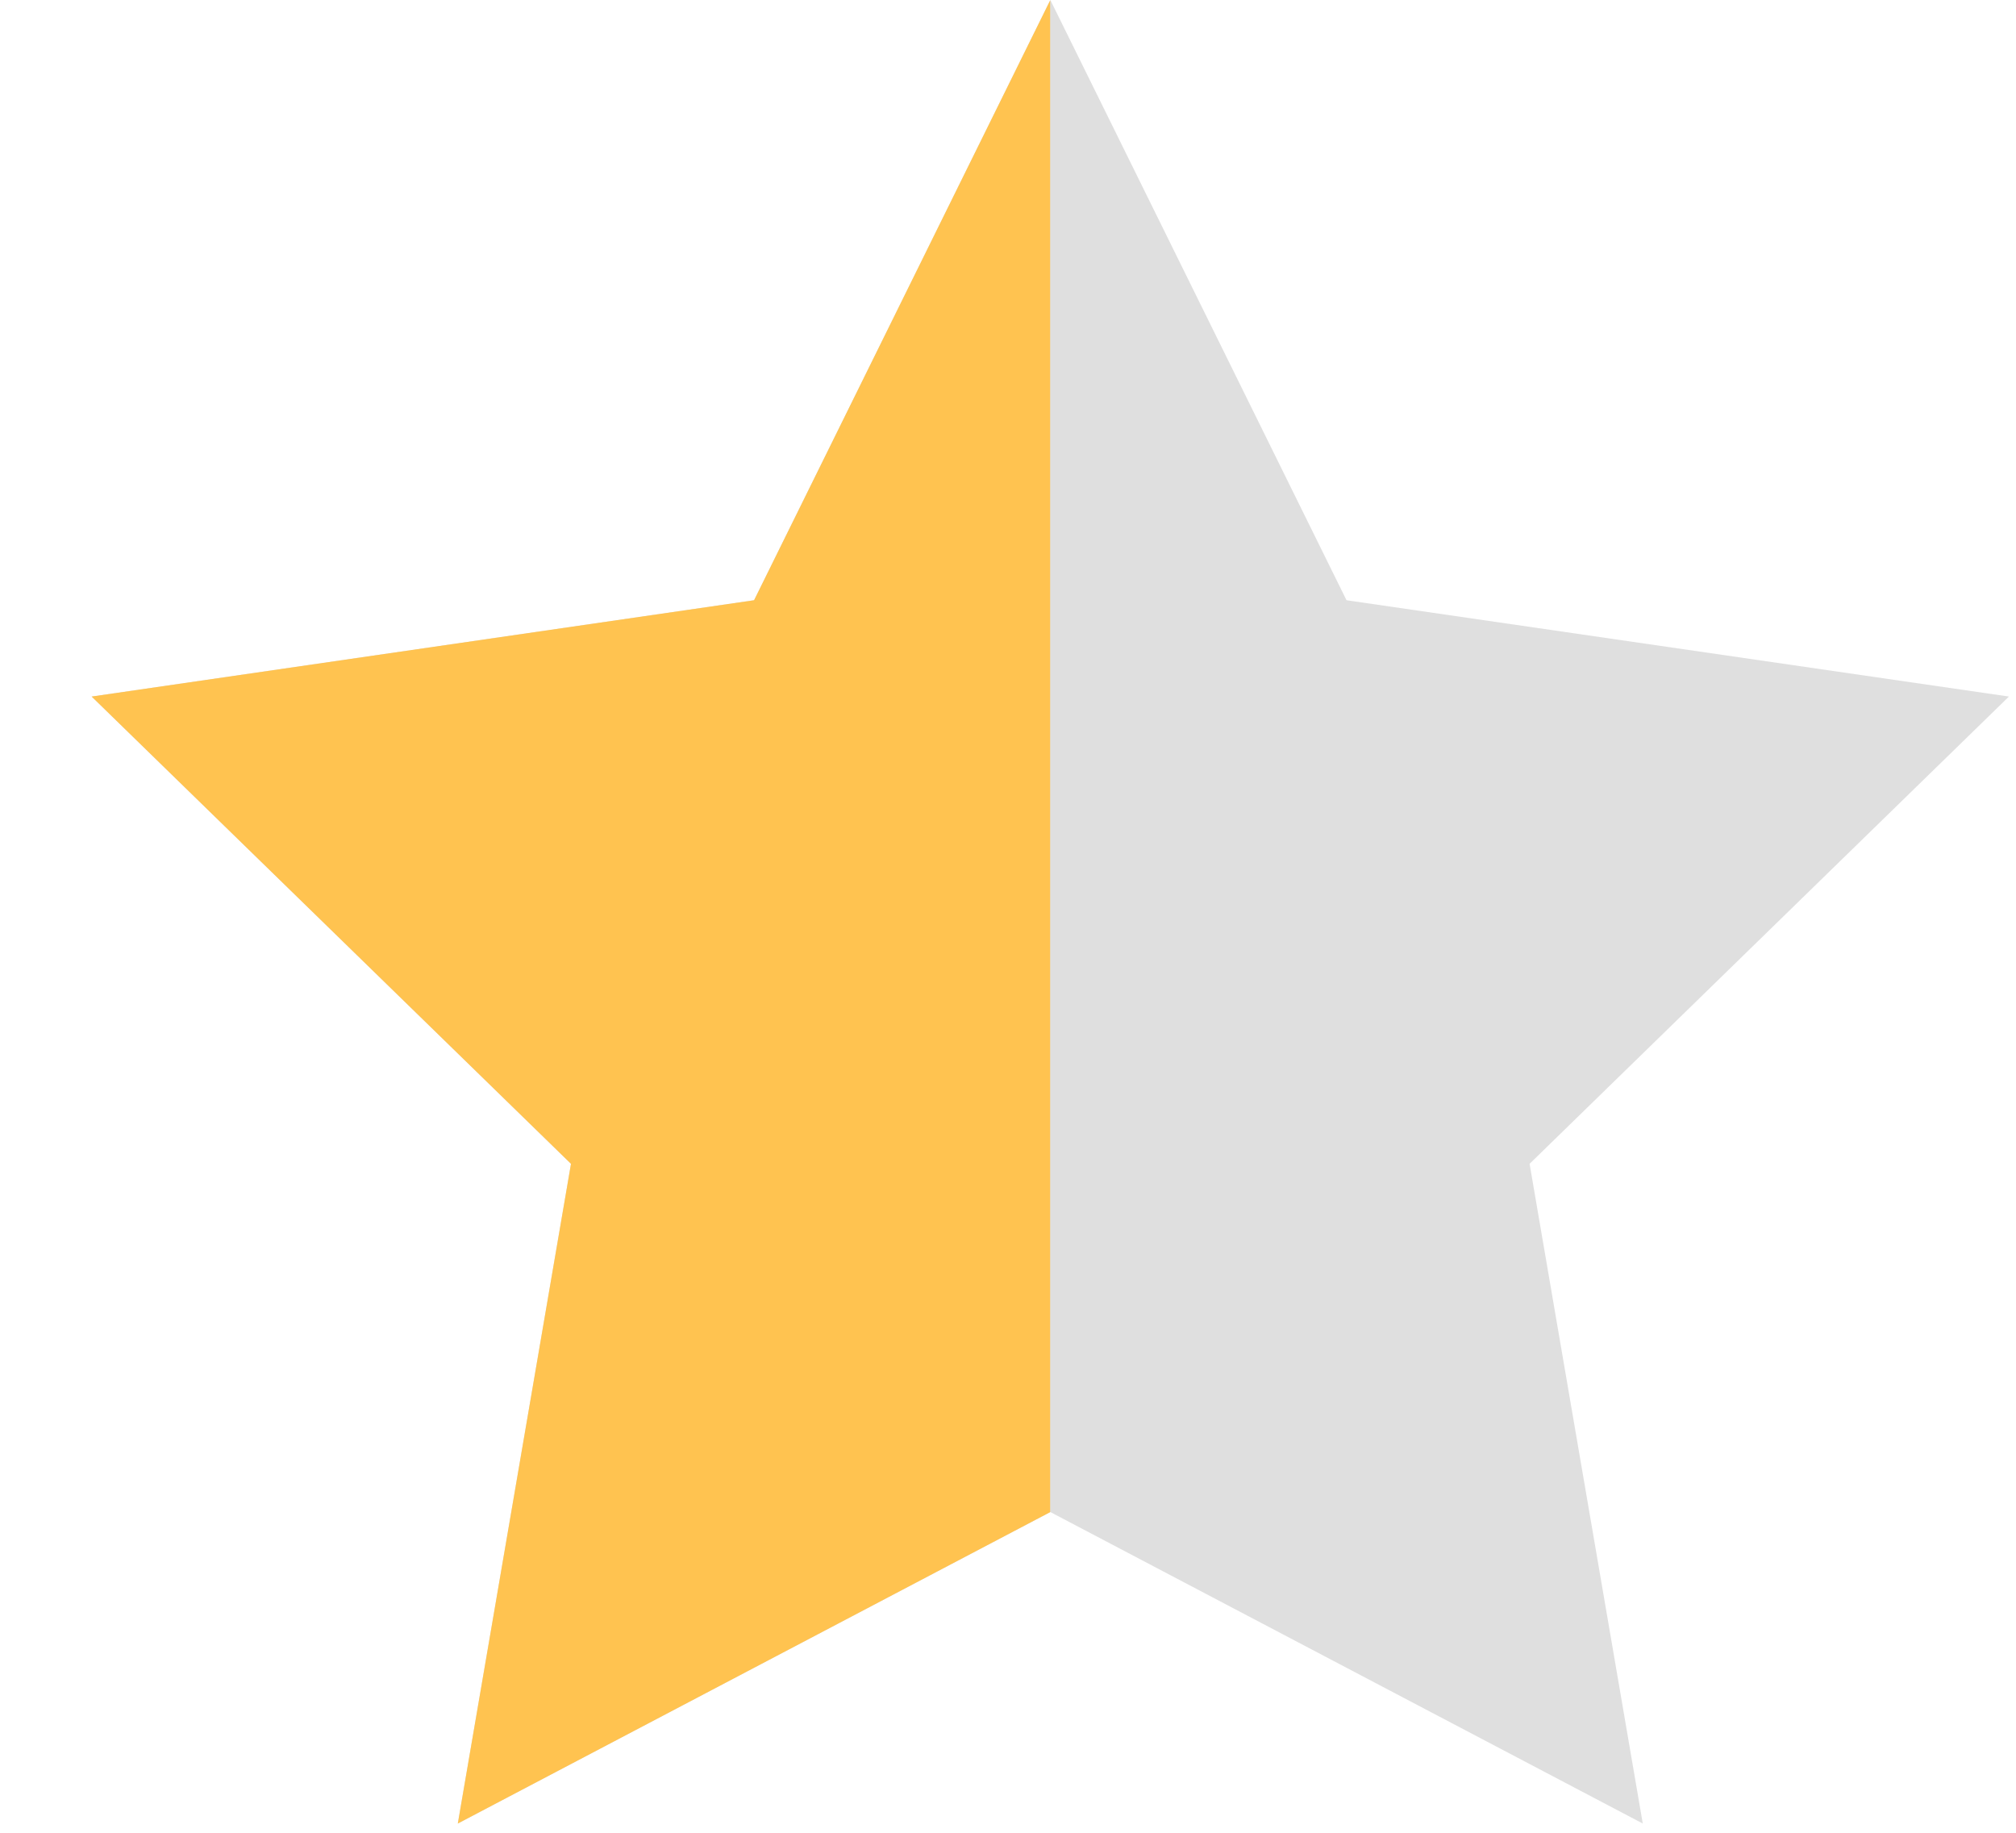 <svg width="22"
     height="20"
     viewBox="0 0 22 20"
     fill="none"
     xmlns="http://www.w3.org/2000/svg">
    <path
        d="M11.462 0L14.694 6.55L21.923 7.601L16.692 12.7L17.927 19.899L11.462 16.5L4.996 19.899L6.231 12.7L1 7.601L8.229 6.55L11.462 0Z"
        fill="#DFDFDF"/>
    <g clip-path="url(#clip0_2182_1726)">
        <path
            d="M11.462 0L14.694 6.55L21.923 7.601L16.692 12.7L17.927 19.899L11.462 16.5L4.996 19.899L6.231 12.7L1 7.601L8.229 6.55L11.462 0Z"
            fill="#FFC350"/>
    </g>
    <defs>
        <clipPath id="clip0_2182_1726">
            <rect width="10.46" height="20" fill="white" transform="translate(1)"/>
        </clipPath>
    </defs>
</svg>
